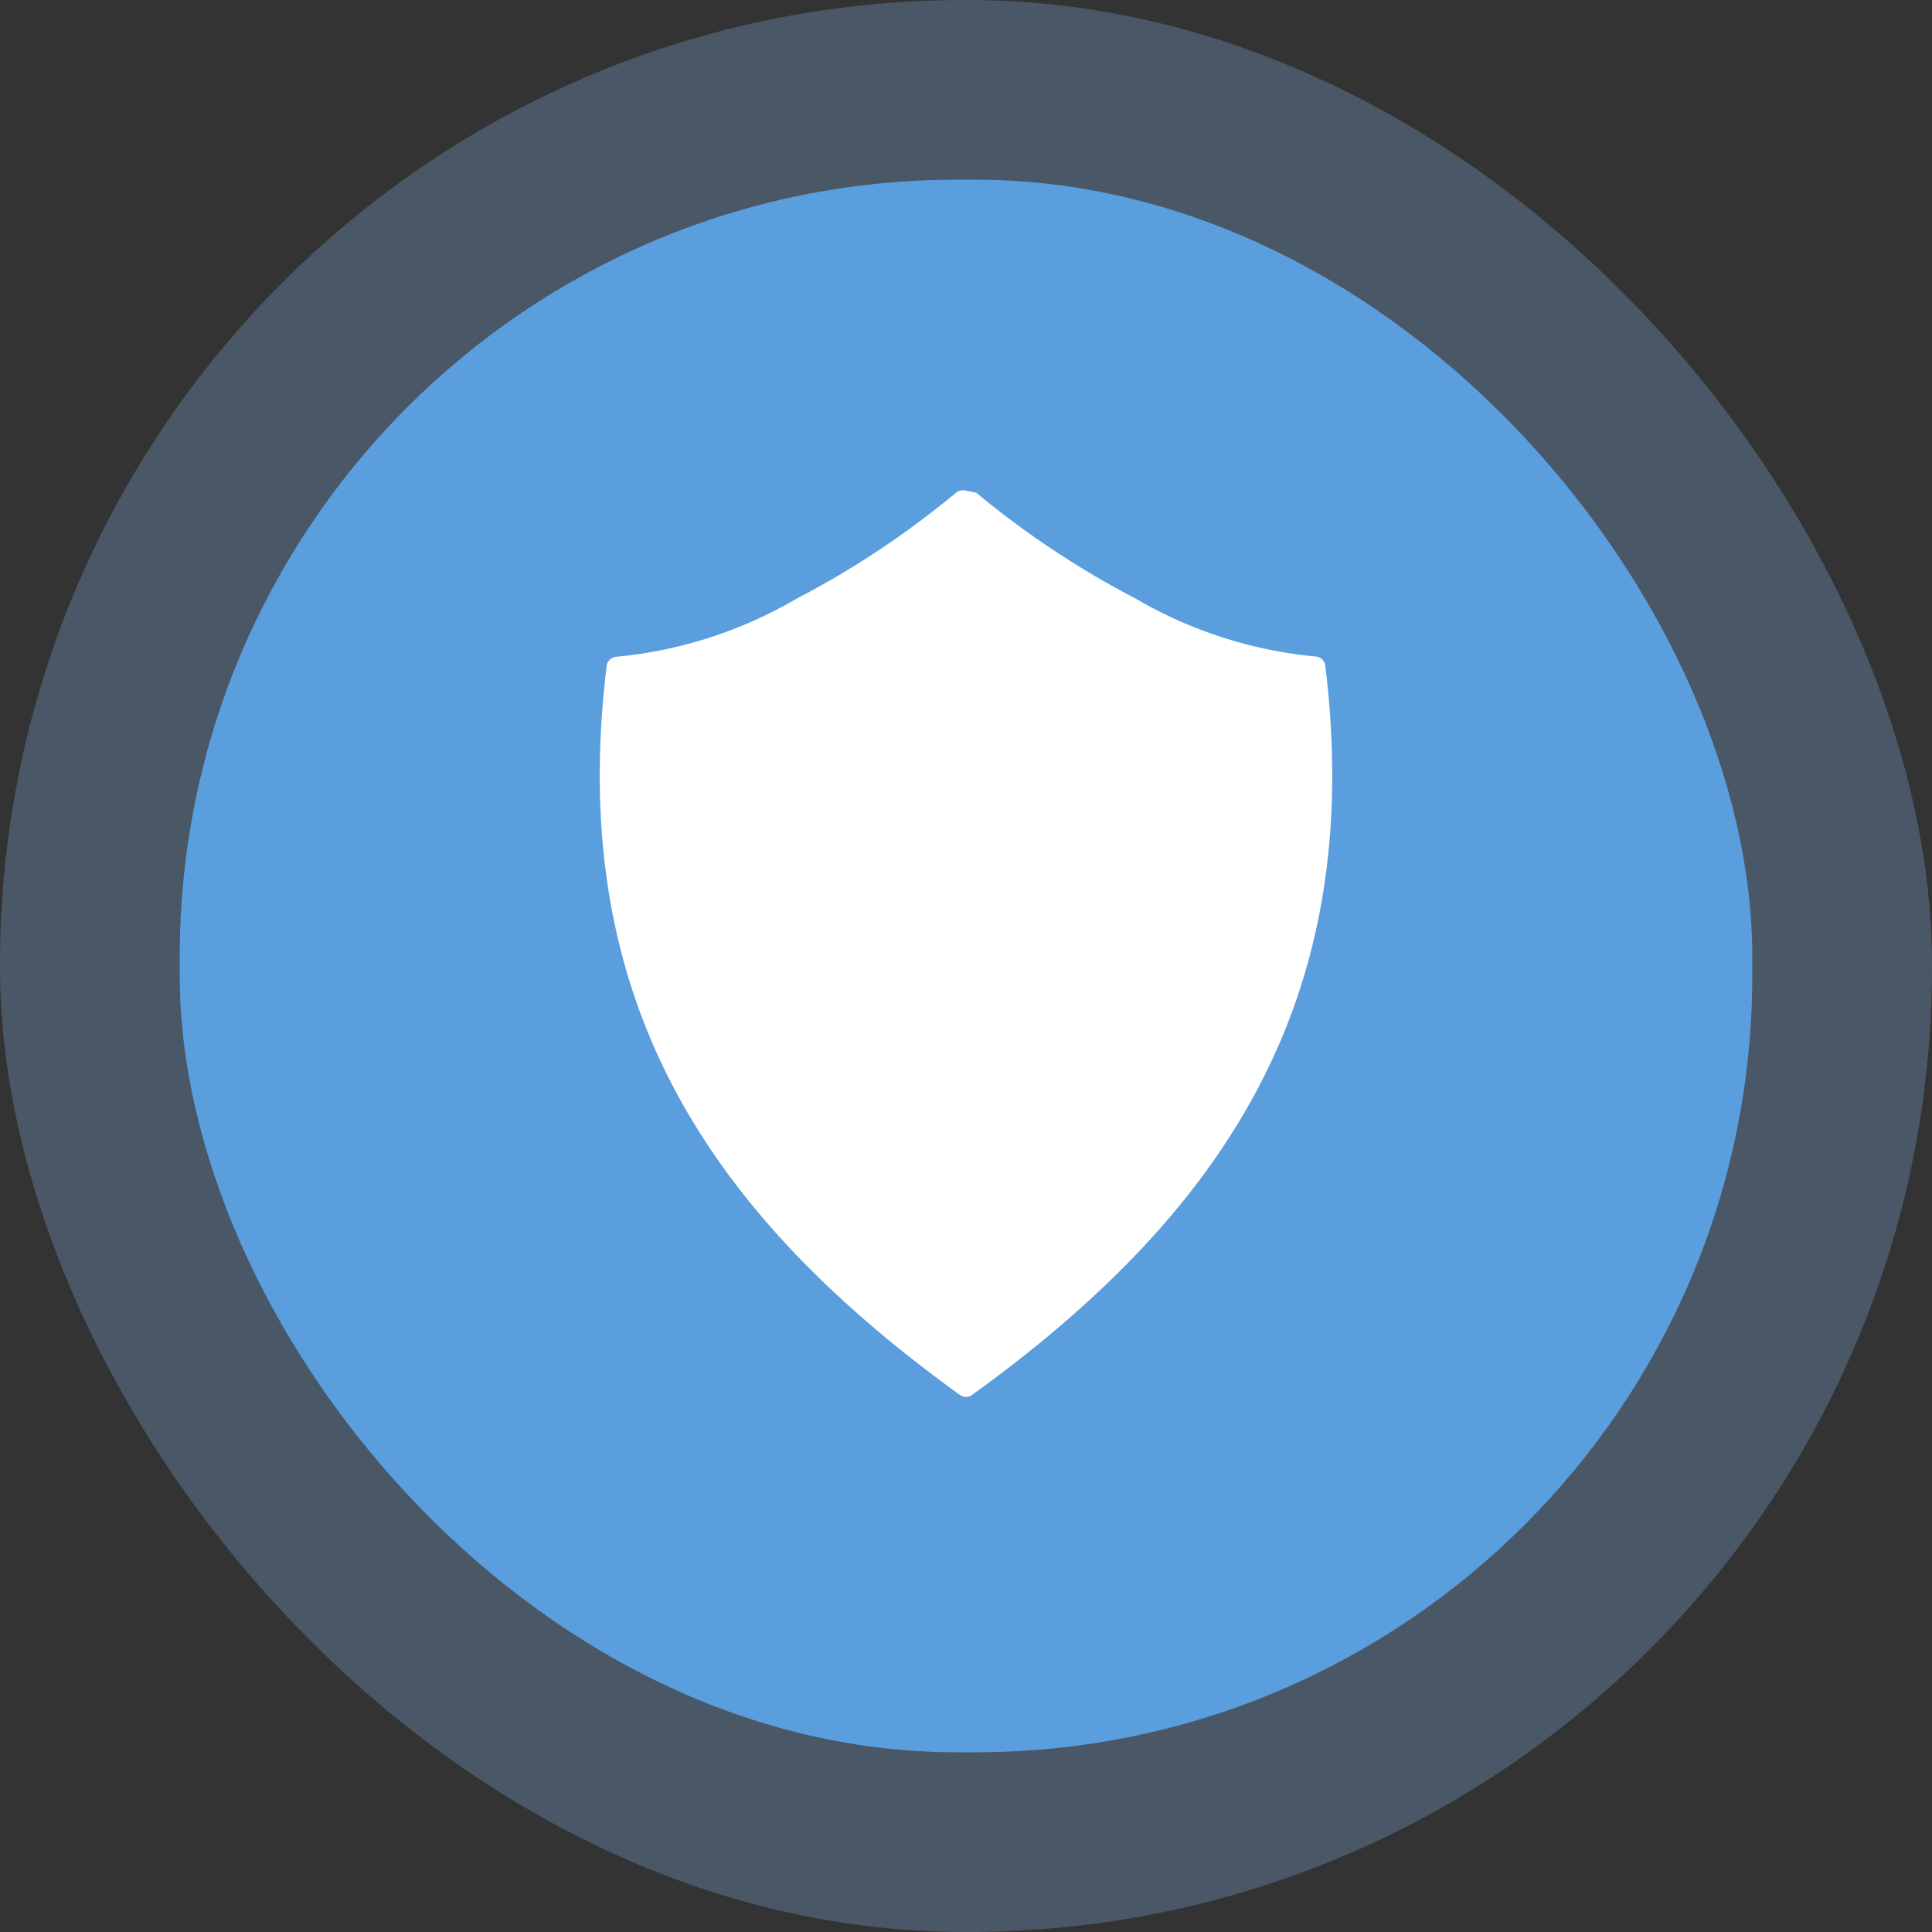 <svg xmlns="http://www.w3.org/2000/svg" width="72.124" height="72.124" viewBox="0 0 72.124 72.124">
  <rect x="0" y="0" width="72.124" height="72.124" fill="#333333" stroke="none"/>
  <g id="ic_level" transform="translate(-160 -1506.376)">
    <g id="Group_42287" data-name="Group 42287" transform="translate(136 1239.376)">
      <rect id="Rectangle_19544" data-name="Rectangle 19544" width="72.124" height="72.124" rx="36" transform="translate(24 267)" fill="#8ec7ff" opacity="0.25"/>
      <rect id="Rectangle_19545" data-name="Rectangle 19545" width="58.706" height="58.706" rx="29" transform="translate(30.709 273.709)" fill="#5a9ede"/>
      <path id="Path_47452" data-name="Path 47452" d="M169.013,39.2a.4.4,0,0,0-.258.1,33.638,33.638,0,0,1-5.95,3.951,16.33,16.33,0,0,1-6.69,2.16.394.394,0,0,0-.391.346C154.237,57.987,159.262,66,168.908,72.969a.394.394,0,0,0,.461,0C179.015,66,184.04,57.987,182.553,45.748a.394.394,0,0,0-.391-.346,16.333,16.333,0,0,1-6.69-2.16,33.662,33.662,0,0,1-5.95-3.951,9.762,9.762,0,0,0-.509-.1Z" transform="translate(-109.077 246.104)" fill="#fff" fill-rule="evenodd"/>
    </g>
  </g>
</svg>
